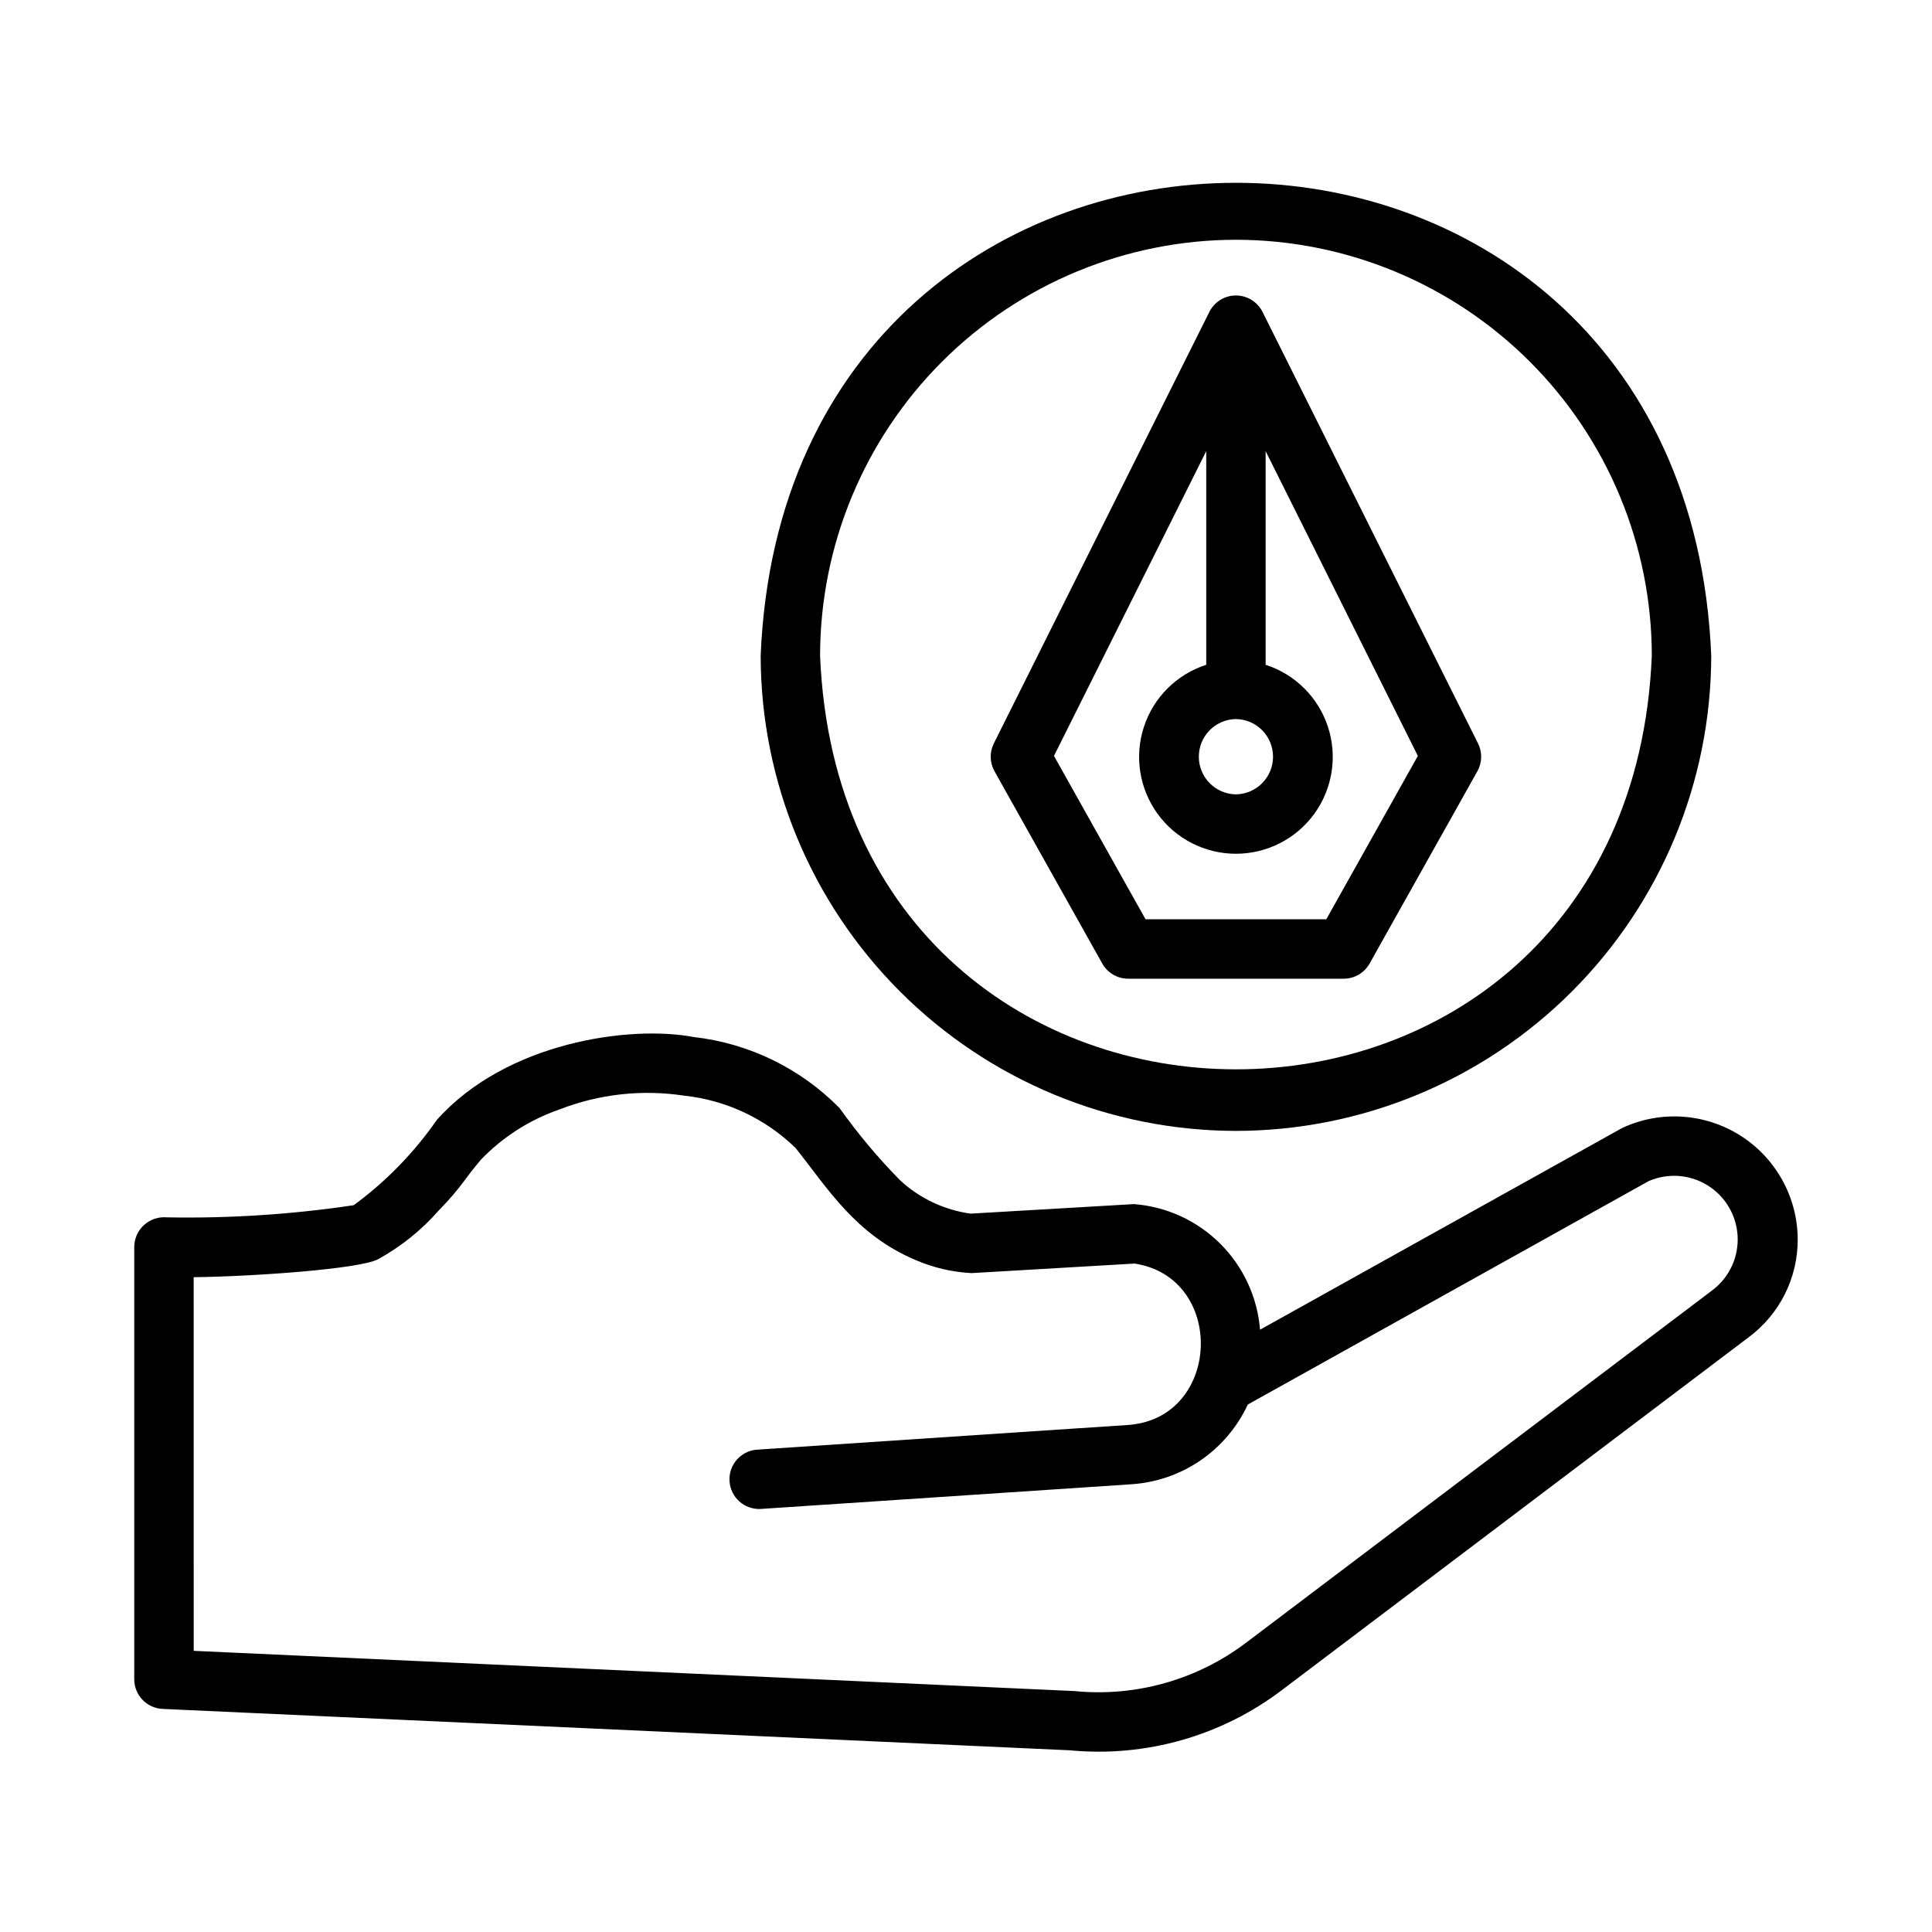 <?xml version="1.0" encoding="UTF-8"?>
<!-- Uploaded to: SVG Repo, www.svgrepo.com, Generator: SVG Repo Mixer Tools -->
<svg fill="#000000" width="800px" height="800px" version="1.1" viewBox="144 144 512 512" xmlns="http://www.w3.org/2000/svg">
 <g>
  <path d="m436.11 399.34c1.391 2.488 4.019 4.027 6.867 4.027h57.117c2.848 0 5.477-1.539 6.867-4.027l28.559-50.957h0.004c1.27-2.273 1.336-5.031 0.172-7.363l-57.117-114.36c-1.336-2.668-4.062-4.356-7.043-4.356-2.984 0-5.711 1.688-7.043 4.356l-57.121 114.36c-1.164 2.332-1.098 5.09 0.176 7.363zm35.426-64.781c5.453 0.078 9.832 4.523 9.832 9.977s-4.379 9.898-9.832 9.977c-5.457-0.078-9.836-4.523-9.836-9.977 0-5.457 4.383-9.898 9.836-9.977zm-7.871-71v56.617c-7.824 2.523-13.969 8.641-16.52 16.453-2.555 7.816-1.207 16.379 3.621 23.035 4.824 6.652 12.547 10.59 20.77 10.59 8.219 0 15.941-3.938 20.77-10.59 4.824-6.656 6.172-15.219 3.621-23.035-2.555-7.812-8.695-13.93-16.52-16.453v-56.617l40.34 80.766-24.266 43.297h-47.895l-24.27-43.297z"/>
  <path d="m471.54 443.7c33.391-0.039 65.406-13.32 89.02-36.934 23.613-23.613 36.895-55.625 36.934-89.02-6.922-167.09-245.01-167.04-251.91 0 0.039 33.395 13.32 65.406 36.934 89.02s55.625 36.895 89.02 36.934zm0-236.16c29.219 0.031 57.23 11.652 77.891 32.312 20.664 20.664 32.285 48.676 32.316 77.895-6.051 146.21-214.39 146.16-220.42 0h0.004c0.031-29.219 11.652-57.234 32.312-77.895 20.664-20.66 48.676-32.281 77.895-32.312z"/>
  <path d="m187.1 596.88 240.52 10.973v0.004c20.094 1.898 40.168-3.832 56.227-16.062l123.55-93.395c8.254-6.117 13.09-15.805 13.012-26.074-0.078-11.141-5.82-21.469-15.238-27.414-9.418-5.945-21.215-6.688-31.305-1.969l-95.941 53.438c-0.695-8.617-4.441-16.703-10.57-22.805-6.125-6.102-14.227-9.816-22.848-10.477l-43.25 2.527v0.004c-7.012-0.957-13.559-4.051-18.75-8.867-5.82-5.922-11.164-12.301-15.98-19.066-10.336-10.539-23.98-17.199-38.645-18.867-17.055-3.234-49.746 1.383-68.094 21.926h-0.004c-6.047 8.715-13.496 16.363-22.047 22.637-16.387 2.445-32.949 3.523-49.512 3.219-2.207-0.199-4.398 0.531-6.043 2.019-1.645 1.488-2.59 3.598-2.606 5.816v114.57c0 4.207 3.309 7.672 7.516 7.863zm8.227-114.41c15.613-0.184 43.723-2.133 48.824-4.738 6.129-3.367 11.617-7.785 16.215-13.051 5.887-5.992 6.754-8.332 11.121-13.387l-0.004-0.004c5.785-6.004 12.906-10.555 20.785-13.277 10.512-4.09 21.906-5.348 33.055-3.652 11.113 1.195 21.508 6.078 29.52 13.875 8.582 10.793 15.914 22.988 31.824 29.695h-0.004c4.688 2.023 9.699 3.195 14.801 3.457l43.215-2.531c24.352 3.727 22.988 41.078-1.746 42.773l-98.391 6.555-0.004-0.004c-4.285 0.352-7.492 4.078-7.207 8.367 0.285 4.293 3.961 7.559 8.254 7.34l98.391-6.555h0.004c6.535-0.449 12.836-2.644 18.234-6.359 5.398-3.715 9.703-8.812 12.461-14.758l106.25-59.215c5.066-2.203 10.895-1.781 15.594 1.125 4.703 2.91 7.676 7.938 7.965 13.457 0.289 5.519-2.144 10.832-6.516 14.215l-123.64 93.461c-13.031 9.902-29.332 14.508-45.621 12.891l-233.37-10.66z"/>
 </g>
</svg>